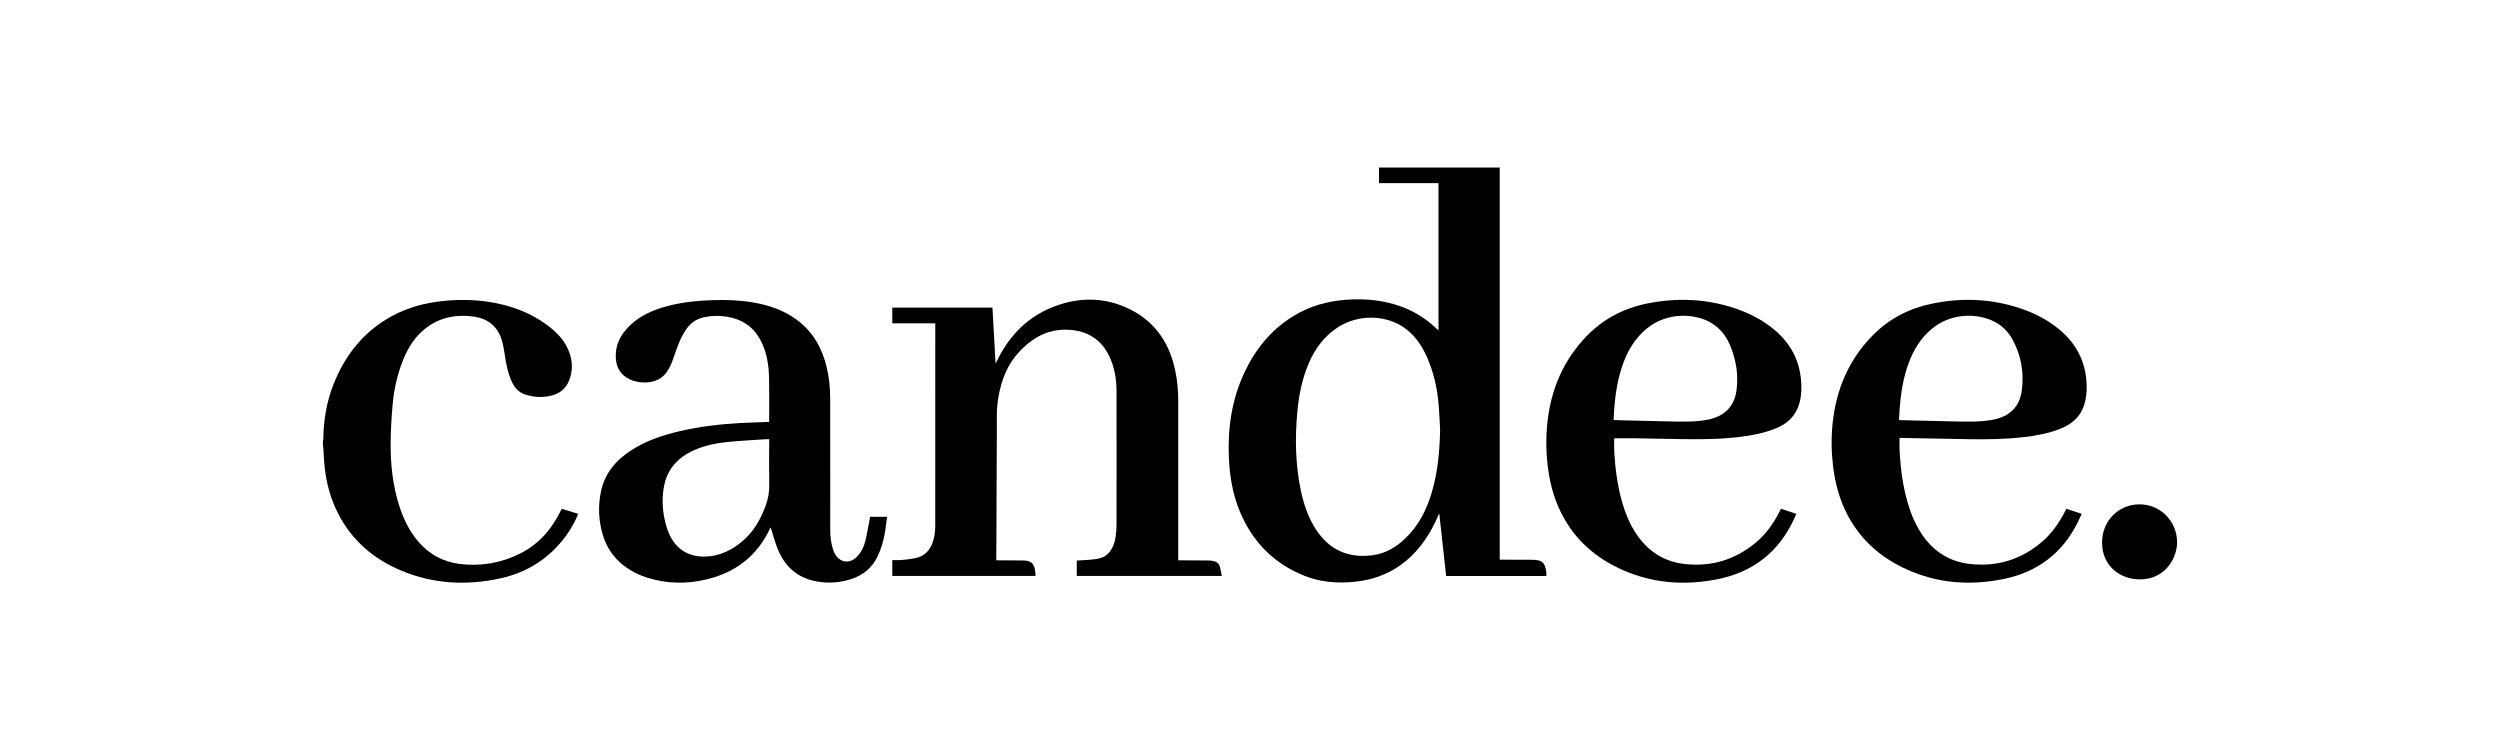 <?xml version="1.0" encoding="UTF-8"?>
<svg id="Vrstva_1" data-name="Vrstva 1" xmlns="http://www.w3.org/2000/svg" version="1.1" viewBox="0 0 1332.95 400">
  <defs>
    <style>
      .cls-1 {
        fill: #000;
        stroke-width: 0px;
      }
    </style>
  </defs>
  <path class="cls-1" d="M172.18,235.15c.07-.37.18-.75.19-1.12.16-9.83,1.69-19.42,5.25-28.61,6.19-15.97,16.27-28.71,31.52-36.98,8.3-4.5,17.27-6.89,26.63-7.9,7.9-.85,15.79-.84,23.66.25,12.7,1.77,24.39,6.07,34.45,14.21,5.1,4.12,8.96,9.13,10.49,15.68.99,4.24.62,8.35-1.02,12.36-1.66,4.08-4.7,6.62-8.9,7.77-4.88,1.33-9.72,1.08-14.52-.51-3.49-1.15-5.6-3.65-7.06-6.84-2.17-4.77-3.12-9.86-3.85-15.01-.36-2.48-.8-4.98-1.56-7.36-2.22-6.95-7.13-11.06-14.26-12.17-10.75-1.68-20.52.58-28.65,8.18-4.74,4.44-7.8,10.01-10.1,16.02-2.77,7.24-4.4,14.77-5.09,22.46-.63,6.96-1.04,13.96-1.08,20.95-.06,11.16,1.13,22.21,4.52,32.92,2.17,6.87,5.21,13.31,9.87,18.89,5.92,7.09,13.5,11.26,22.63,12.36,11.34,1.36,22.21-.55,32.39-5.75,9.8-5.01,16.58-12.94,21.33-22.73.14-.28.27-.56.45-.95,2.94.9,5.85,1.78,8.84,2.7-1.7,4.18-3.84,8.01-6.44,11.58-8.79,12.06-20.58,19.65-35.09,22.82-17.97,3.93-35.68,3.04-52.78-4.11-14.95-6.25-26.62-16.27-33.96-30.94-3.77-7.53-5.96-15.54-6.9-23.88-.41-3.63-.51-7.29-.77-10.93-.02-.26-.12-.51-.19-.77,0-.87,0-1.73,0-2.6Z"/>
  <path class="cls-1" d="M766.98,176.21v-78.56h-31.73v-8.34h64.38v209.1c.73,0,1.14,0,1.55,0,5.39.01,10.79.01,16.18.05.9,0,1.8.15,2.69.29,1.7.26,2.86,1.23,3.54,2.78.77,1.76.96,3.61.92,5.58h-53.46c-1.21-11.03-2.43-22.06-3.64-33.09-.07,0-.14-.02-.21-.02-.68,1.53-1.31,3.08-2.04,4.57-4.38,8.92-10.1,16.76-18.26,22.62-7.37,5.29-15.66,8.11-24.63,9.01-9.21.93-18.27.23-26.92-3.25-16.25-6.53-27.56-18.11-34.27-34.19-3.83-9.17-5.44-18.84-5.87-28.73-.68-15.7,1.51-30.89,8.21-45.25,5.82-12.47,14.16-22.81,25.97-30.13,8.77-5.44,18.42-8.14,28.67-8.85,8.39-.59,16.67,0,24.79,2.28,8.72,2.45,16.39,6.76,22.94,13.03.34.32.7.62,1.21,1.07ZM767.84,229c-.25-4.35-.39-8.72-.76-13.06-.73-8.54-2.53-16.85-5.92-24.77-2.68-6.27-6.28-11.9-11.86-16.02-9.9-7.32-24.59-7.71-35.4-1.01-7.72,4.79-12.8,11.73-16.27,19.96-3.48,8.23-5.15,16.88-5.94,25.73-1.24,13.73-1.02,27.41,1.74,40.97,1.55,7.63,3.96,14.97,8.25,21.56,7.07,10.85,17.13,15.3,29.91,13.72,7.13-.88,12.96-4.37,18-9.31,6.85-6.69,11.02-14.93,13.74-23.98,3.31-11.02,4.27-22.35,4.52-33.8Z"/>
  <path class="cls-1" d="M574.12,307.09v-8.22c2.6-.16,5.15-.24,7.69-.48,3.77-.35,7.45-.93,9.95-4.29,1.74-2.34,2.67-4.99,3.06-7.82.3-2.13.49-4.3.49-6.46.03-23.72.06-47.45,0-71.17-.02-6.74-1.1-13.31-4.21-19.41-4.25-8.34-11.17-12.61-20.4-13.36-11.6-.94-20.56,4.19-27.98,12.49-5.72,6.39-8.65,14.14-10.23,22.47-.71,3.72-1.02,7.46-1,11.26.05,7.43-.03,14.87-.06,22.3-.05,14-.1,28.01-.16,42.01-.01,3.62-.05,7.24-.08,10.85,0,.43,0,.85,0,1.49.54,0,1,0,1.45,0,4.21.03,8.42.03,12.64.08,4.17.05,6.41,1.08,6.82,7.08.02.35,0,.71,0,1.16h-76.34v-8.44c1.58,0,3.16.11,4.7-.03,2.5-.23,5.01-.49,7.48-.98,4.74-.94,7.76-3.9,9.34-8.41,1-2.85,1.38-5.82,1.38-8.81.02-35.57.01-71.13.01-106.7v-1.29h-22.92v-8.39h53.4c.56,9.85,1.11,19.66,1.68,29.83.82-1.61,1.44-2.91,2.12-4.17,6.21-11.47,15-20.33,27.08-25.43,13.06-5.51,26.45-6.25,39.69-.61,14.85,6.32,23.42,17.87,26.8,33.47,1.23,5.67,1.7,11.42,1.7,17.22,0,27.58,0,55.16,0,82.74,0,.5,0,1,0,1.67.59,0,1.04,0,1.5,0,5.04.03,10.08.05,15.12.11.7,0,1.41.14,2.1.26,1.7.31,2.91,1.32,3.41,2.92.5,1.59.72,3.26,1.1,5.04h-77.32Z"/>
  <path class="cls-1" d="M463.86,275.54h9.15c-.64,4.18-1,8.15-1.91,11.98-.78,3.26-1.91,6.49-3.38,9.5-2.76,5.65-7.34,9.47-13.29,11.53-6.82,2.36-13.8,2.69-20.81,1.06-9.14-2.13-15.22-7.96-18.76-16.42-1.64-3.92-2.69-8.08-3.96-12,.04-.07-.11.14-.22.37-6.86,14.74-18.45,23.72-34.11,27.41-10.43,2.46-20.92,2.32-31.24-.89-4.73-1.47-9.11-3.66-13.02-6.74-5.29-4.17-8.89-9.5-10.84-15.92-2.34-7.72-2.68-15.57-1.03-23.43,2.03-9.64,7.94-16.59,16.03-21.85,7.89-5.12,16.66-8.06,25.74-10.2,10.45-2.46,21.06-3.71,31.76-4.34,5.06-.3,10.14-.41,15.21-.61.27-.01.53,0,.86,0,.03-.28.06-.47.06-.65-.01-7.71.1-15.42-.07-23.13-.16-6.8-1.23-13.46-4.42-19.61-3.86-7.45-10.11-11.5-18.29-12.78-4.12-.65-8.21-.54-12.3.42-3.75.88-6.65,2.89-8.88,5.99-3.15,4.37-4.93,9.35-6.61,14.39-.81,2.45-1.73,4.91-2.99,7.15-3.04,5.4-7.92,7.49-13.97,7.13-2.41-.14-4.74-.64-6.94-1.71-4.58-2.22-6.88-5.95-7.26-10.92-.55-7.09,2.41-12.77,7.32-17.56,5.93-5.79,13.32-8.8,21.2-10.78,7.71-1.93,15.57-2.67,23.49-2.91,7.1-.21,14.16.03,21.17,1.24,8.47,1.46,16.46,4.16,23.43,9.35,8.57,6.39,13.42,15.11,15.84,25.35,1.33,5.62,1.84,11.33,1.84,17.08.03,23.21,0,46.42.02,69.63,0,3.44.36,6.83,1.43,10.12.21.63.45,1.26.73,1.86,2.57,5.5,8.24,6.37,12.36,1.88,2.07-2.25,3.42-4.95,4.13-7.86.98-4,1.63-8.07,2.42-12.11.07-.38.1-.77.14-1.02ZM410.1,234.17c-.67,0-1.18-.03-1.68,0-7.02.49-14.06.82-21.05,1.55-5.98.63-11.88,1.88-17.43,4.37-8.62,3.86-14.32,10.15-15.98,19.6-1.33,7.57-.6,15.06,1.8,22.34,3.53,10.71,11.79,15.91,23.01,14.52,6.19-.77,11.55-3.52,16.34-7.38,6.59-5.3,10.59-12.33,13.34-20.19,1.17-3.33,1.76-6.69,1.7-10.26-.14-7.71-.04-15.42-.04-23.13v-1.44Z"/>
  <path class="cls-1" d="M860.66,233.69c0,2.33-.12,4.76.02,7.18.52,8.8,1.62,17.53,3.99,26.05,2.16,7.75,5.23,15.06,10.43,21.33,6.04,7.28,13.84,11.45,23.19,12.48,14.11,1.55,26.73-2.24,37.68-11.28,5.64-4.65,9.75-10.53,13.05-17.01.18-.35.36-.69.6-1.16,2.67.88,5.34,1.76,8.15,2.69-.37.85-.72,1.66-1.09,2.46-8.18,17.91-22.06,28.7-41.29,32.46-16,3.13-31.83,2.33-47.12-3.69-14.67-5.78-26.56-15.02-34.42-28.95-4.54-8.04-7.12-16.74-8.38-25.85-1.15-8.29-1.33-16.62-.45-24.94,1.88-17.76,8.49-33.43,21.02-46.34,8.86-9.13,19.73-14.76,32.14-17.28,15.75-3.2,31.38-2.59,46.7,2.5,8.02,2.66,15.44,6.5,21.85,12.07,8.61,7.48,13.21,16.92,13.69,28.35.15,3.52-.07,6.99-1.06,10.38-1.75,5.95-5.51,10.11-11.16,12.66-5.54,2.5-11.38,3.84-17.35,4.72-11.01,1.62-22.11,1.8-33.21,1.63-8.54-.13-17.07-.33-25.61-.46-3.81-.06-7.63,0-11.36,0ZM860.38,223.97c3.46.1,6.75.2,10.04.27,7.78.18,15.57.38,23.35.53,5.9.11,11.8.08,17.61-1.2,8.34-1.84,13.37-7.1,14.49-15.45,1.07-7.95-.11-15.66-3.04-23.1-2.12-5.37-5.4-9.84-10.43-12.86-8.6-5.15-23.63-5.98-34.61,3.2-5.97,5-9.8,11.38-12.42,18.59-2.89,7.97-4.14,16.26-4.73,24.68-.12,1.75-.19,3.5-.28,5.34Z"/>
  <path class="cls-1" d="M1012.81,233.49c0,2.48-.11,4.87.02,7.25.53,9.4,1.75,18.7,4.44,27.75,1.85,6.21,4.36,12.11,8.16,17.41,6.1,8.52,14.36,13.59,24.76,14.78,14.82,1.69,27.94-2.44,39.15-12.32,4.23-3.72,8.36-8.91,12.43-17.09,2.64.87,5.31,1.76,8.16,2.7-.7,1.5-1.33,2.95-2.04,4.37-8.26,16.74-21.73,26.79-39.91,30.44-16.31,3.28-32.44,2.47-48.01-3.76-14.89-5.96-26.82-15.49-34.56-29.8-4.51-8.34-6.94-17.32-8.06-26.68-.91-7.64-1.03-15.3-.22-22.95,1.9-18.06,8.64-33.95,21.53-46.95,8.71-8.79,19.33-14.24,31.41-16.73,15.79-3.26,31.45-2.68,46.82,2.4,8.44,2.79,16.22,6.85,22.84,12.89,8.2,7.49,12.45,16.8,12.83,27.91.13,3.73-.2,7.37-1.36,10.93-2.14,6.56-6.92,10.36-13.13,12.75-5.96,2.29-12.17,3.45-18.46,4.21-9.91,1.18-19.86,1.34-29.82,1.17-12.23-.21-24.47-.46-36.7-.69-.12,0-.23.02-.28.03ZM1012.52,223.98c3.56.09,6.97.19,10.38.27,6.72.16,13.45.32,20.17.47,6.49.14,12.98.3,19.41-.92,9.17-1.73,14.41-6.88,15.56-16.01,1.19-9.48-.48-18.56-5.12-26.97-2.15-3.9-5.21-7-9.16-9.12-8.86-4.75-23.01-5.14-33.51,3.42-6.14,5.01-10.05,11.48-12.71,18.8-2.88,7.93-4.13,16.19-4.73,24.56-.13,1.79-.19,3.59-.29,5.49Z"/>
  <path class="cls-1" d="M1140.81,308.92c-10.15-.04-20.08-6.93-20.03-19.75.04-11.44,8.7-20.27,19.98-20.26,11.13,0,19.96,8.97,20.02,20.15.05,8.41-6.34,19.99-19.97,19.85Z"/>
</svg>